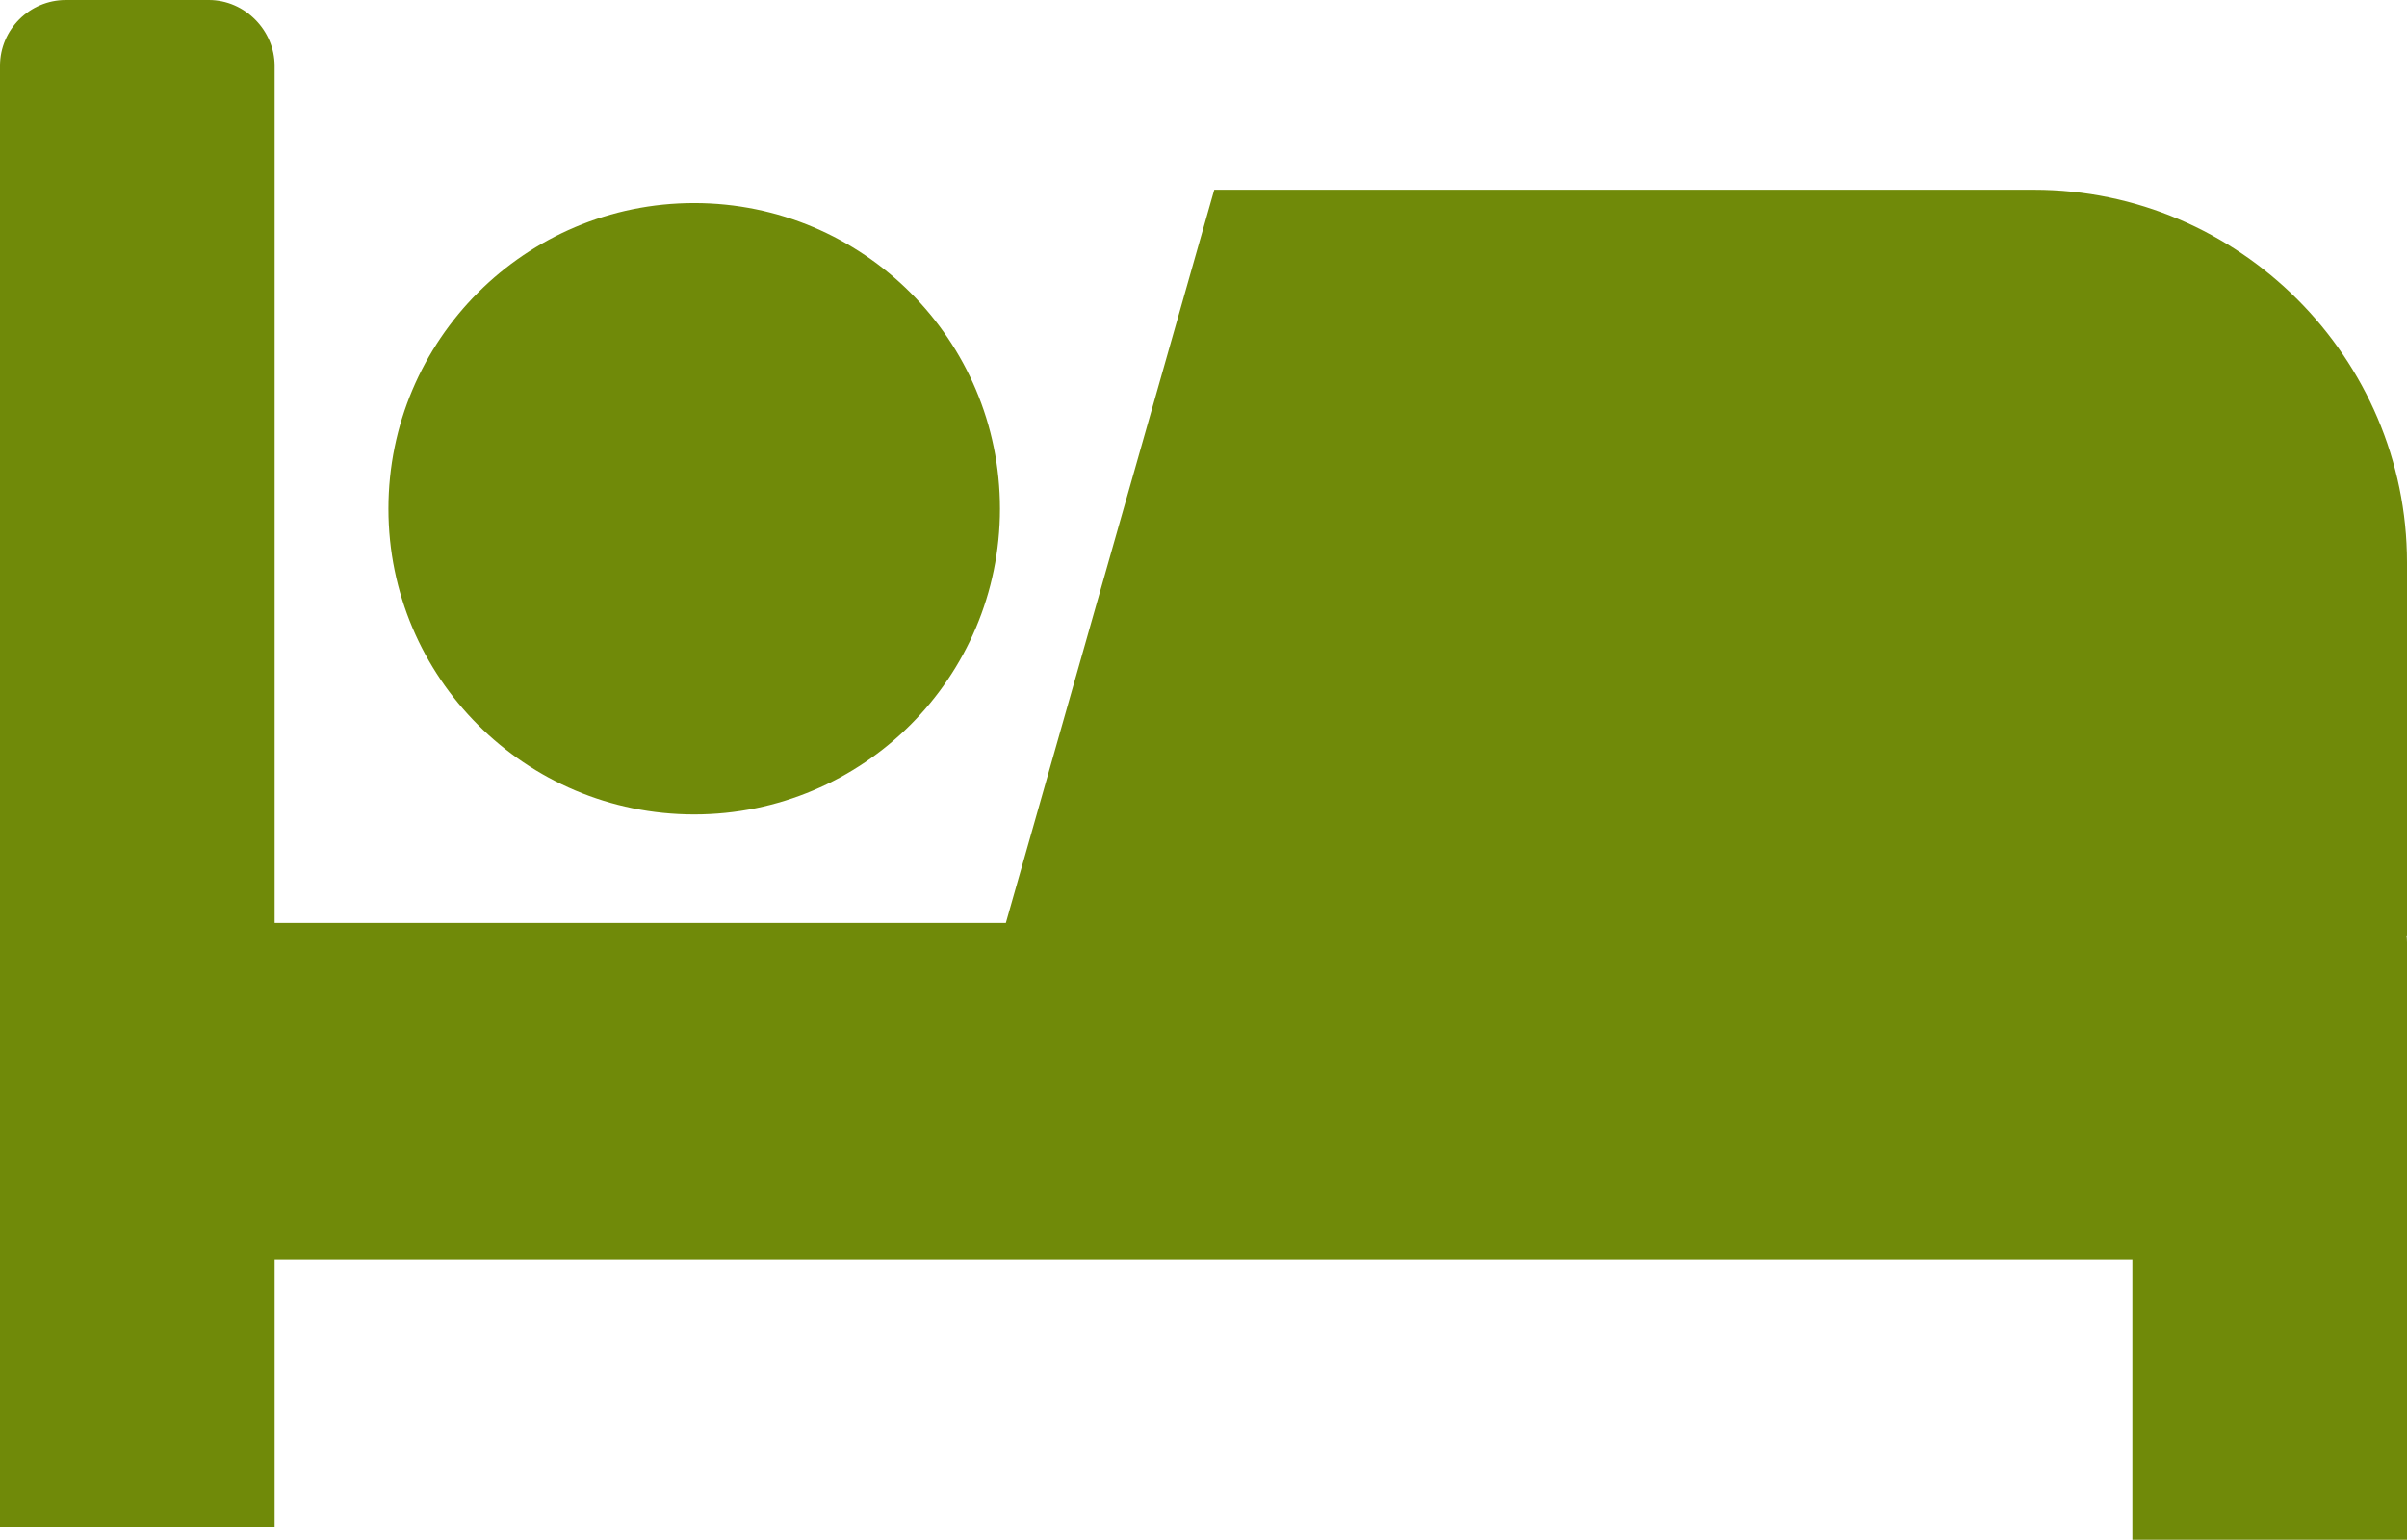 <?xml version="1.0" encoding="utf-8"?><svg version="1.1" id="Layer_1" xmlns="http://www.w3.org/2000/svg" xmlns:xlink="http://www.w3.org/1999/xlink" x="0px" y="0px" viewBox="0 0 122.88 78.63" style="enable-background:new 0 0 122.88 78.63" xml:space="preserve"><style type="text/css">.st0{fill-rule:evenodd;clip-rule:evenodd;}</style><g><path fill="#708A09"  class="st0" d="M3.36,0h7.3c1.85,0,3.36,1.56,3.36,3.36v43.77h37.33L61.99,9.69h41.85c10.47,0,19.04,8.59,19.04,19.04v19.04 h-0.02c0.01,0.12,0.02,0.24,0.02,0.37v30.49h-14.02V64.32H14.02v13.66H0V3.36C0,1.51,1.51,0,3.36,0L3.36,0z M35.44,10.37 c8.62,0,15.61,6.99,15.61,15.61c0,8.62-6.99,15.61-15.61,15.61c-8.62,0-15.61-6.99-15.61-15.61 C19.83,17.36,26.82,10.37,35.44,10.37L35.44,10.37z"/></g></svg>